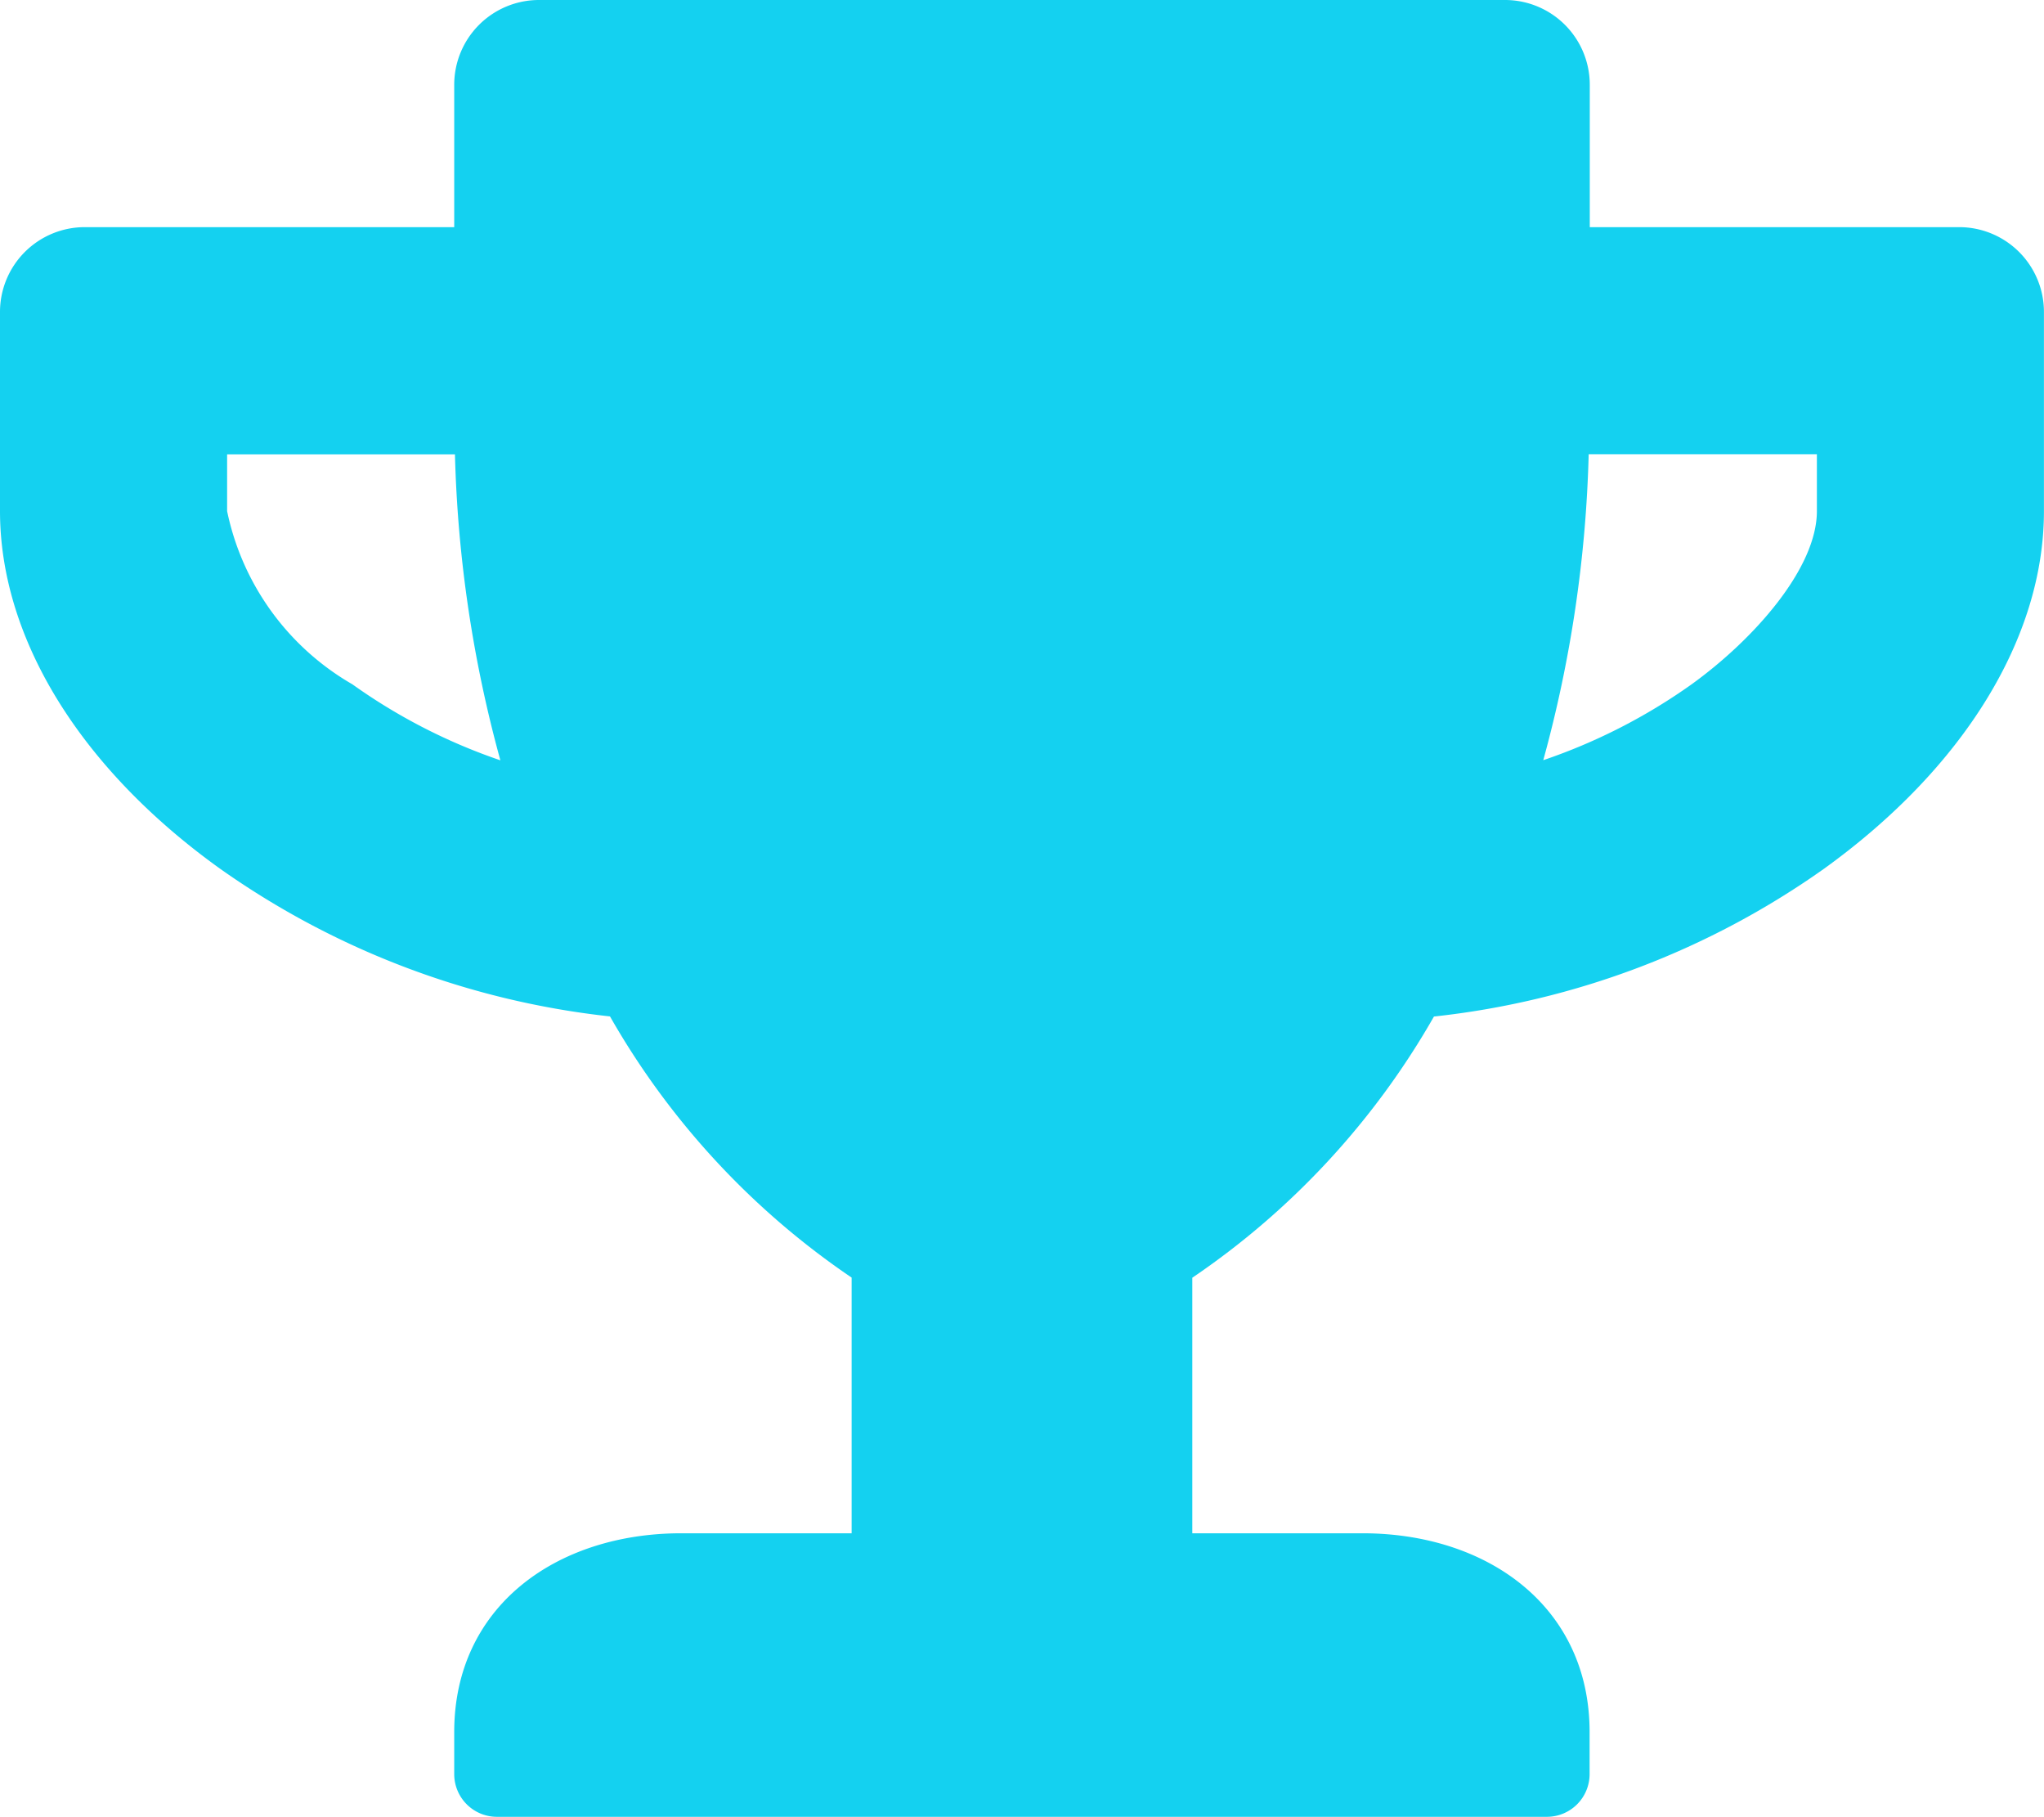 <svg xmlns="http://www.w3.org/2000/svg" width="33.75" height="30" viewBox="0 0 33.75 30"><path d="M32.344-22.5H26.25v-2.344a1.4,1.4,0,0,0-1.406-1.406H8.906A1.4,1.4,0,0,0,7.5-24.844V-22.5H1.406A1.4,1.4,0,0,0,0-21.094v3.281c0,2.092,1.318,4.242,3.627,5.9a13.727,13.727,0,0,0,6.445,2.443,12.961,12.961,0,0,0,3.99,4.312V-.937H11.25C9.182-.937,7.5.275,7.5,2.344v.7a.705.705,0,0,0,.7.7H25.547a.705.705,0,0,0,.7-.7v-.7c0-2.068-1.682-3.281-3.75-3.281H19.687V-5.156a12.961,12.961,0,0,0,3.99-4.312,13.68,13.68,0,0,0,6.445-2.443c2.3-1.658,3.627-3.809,3.627-5.9v-3.281A1.4,1.4,0,0,0,32.344-22.5ZM5.818-14.953A4.31,4.31,0,0,1,3.75-17.812v-.937H7.512a21.045,21.045,0,0,0,.75,5.051A9.443,9.443,0,0,1,5.818-14.953ZM30-17.812c0,.943-1.037,2.115-2.068,2.859A9.48,9.48,0,0,1,25.482-13.7a21.045,21.045,0,0,0,.75-5.051H30Z" transform="translate(0 26.25)" fill="#14d1f0"/></svg>